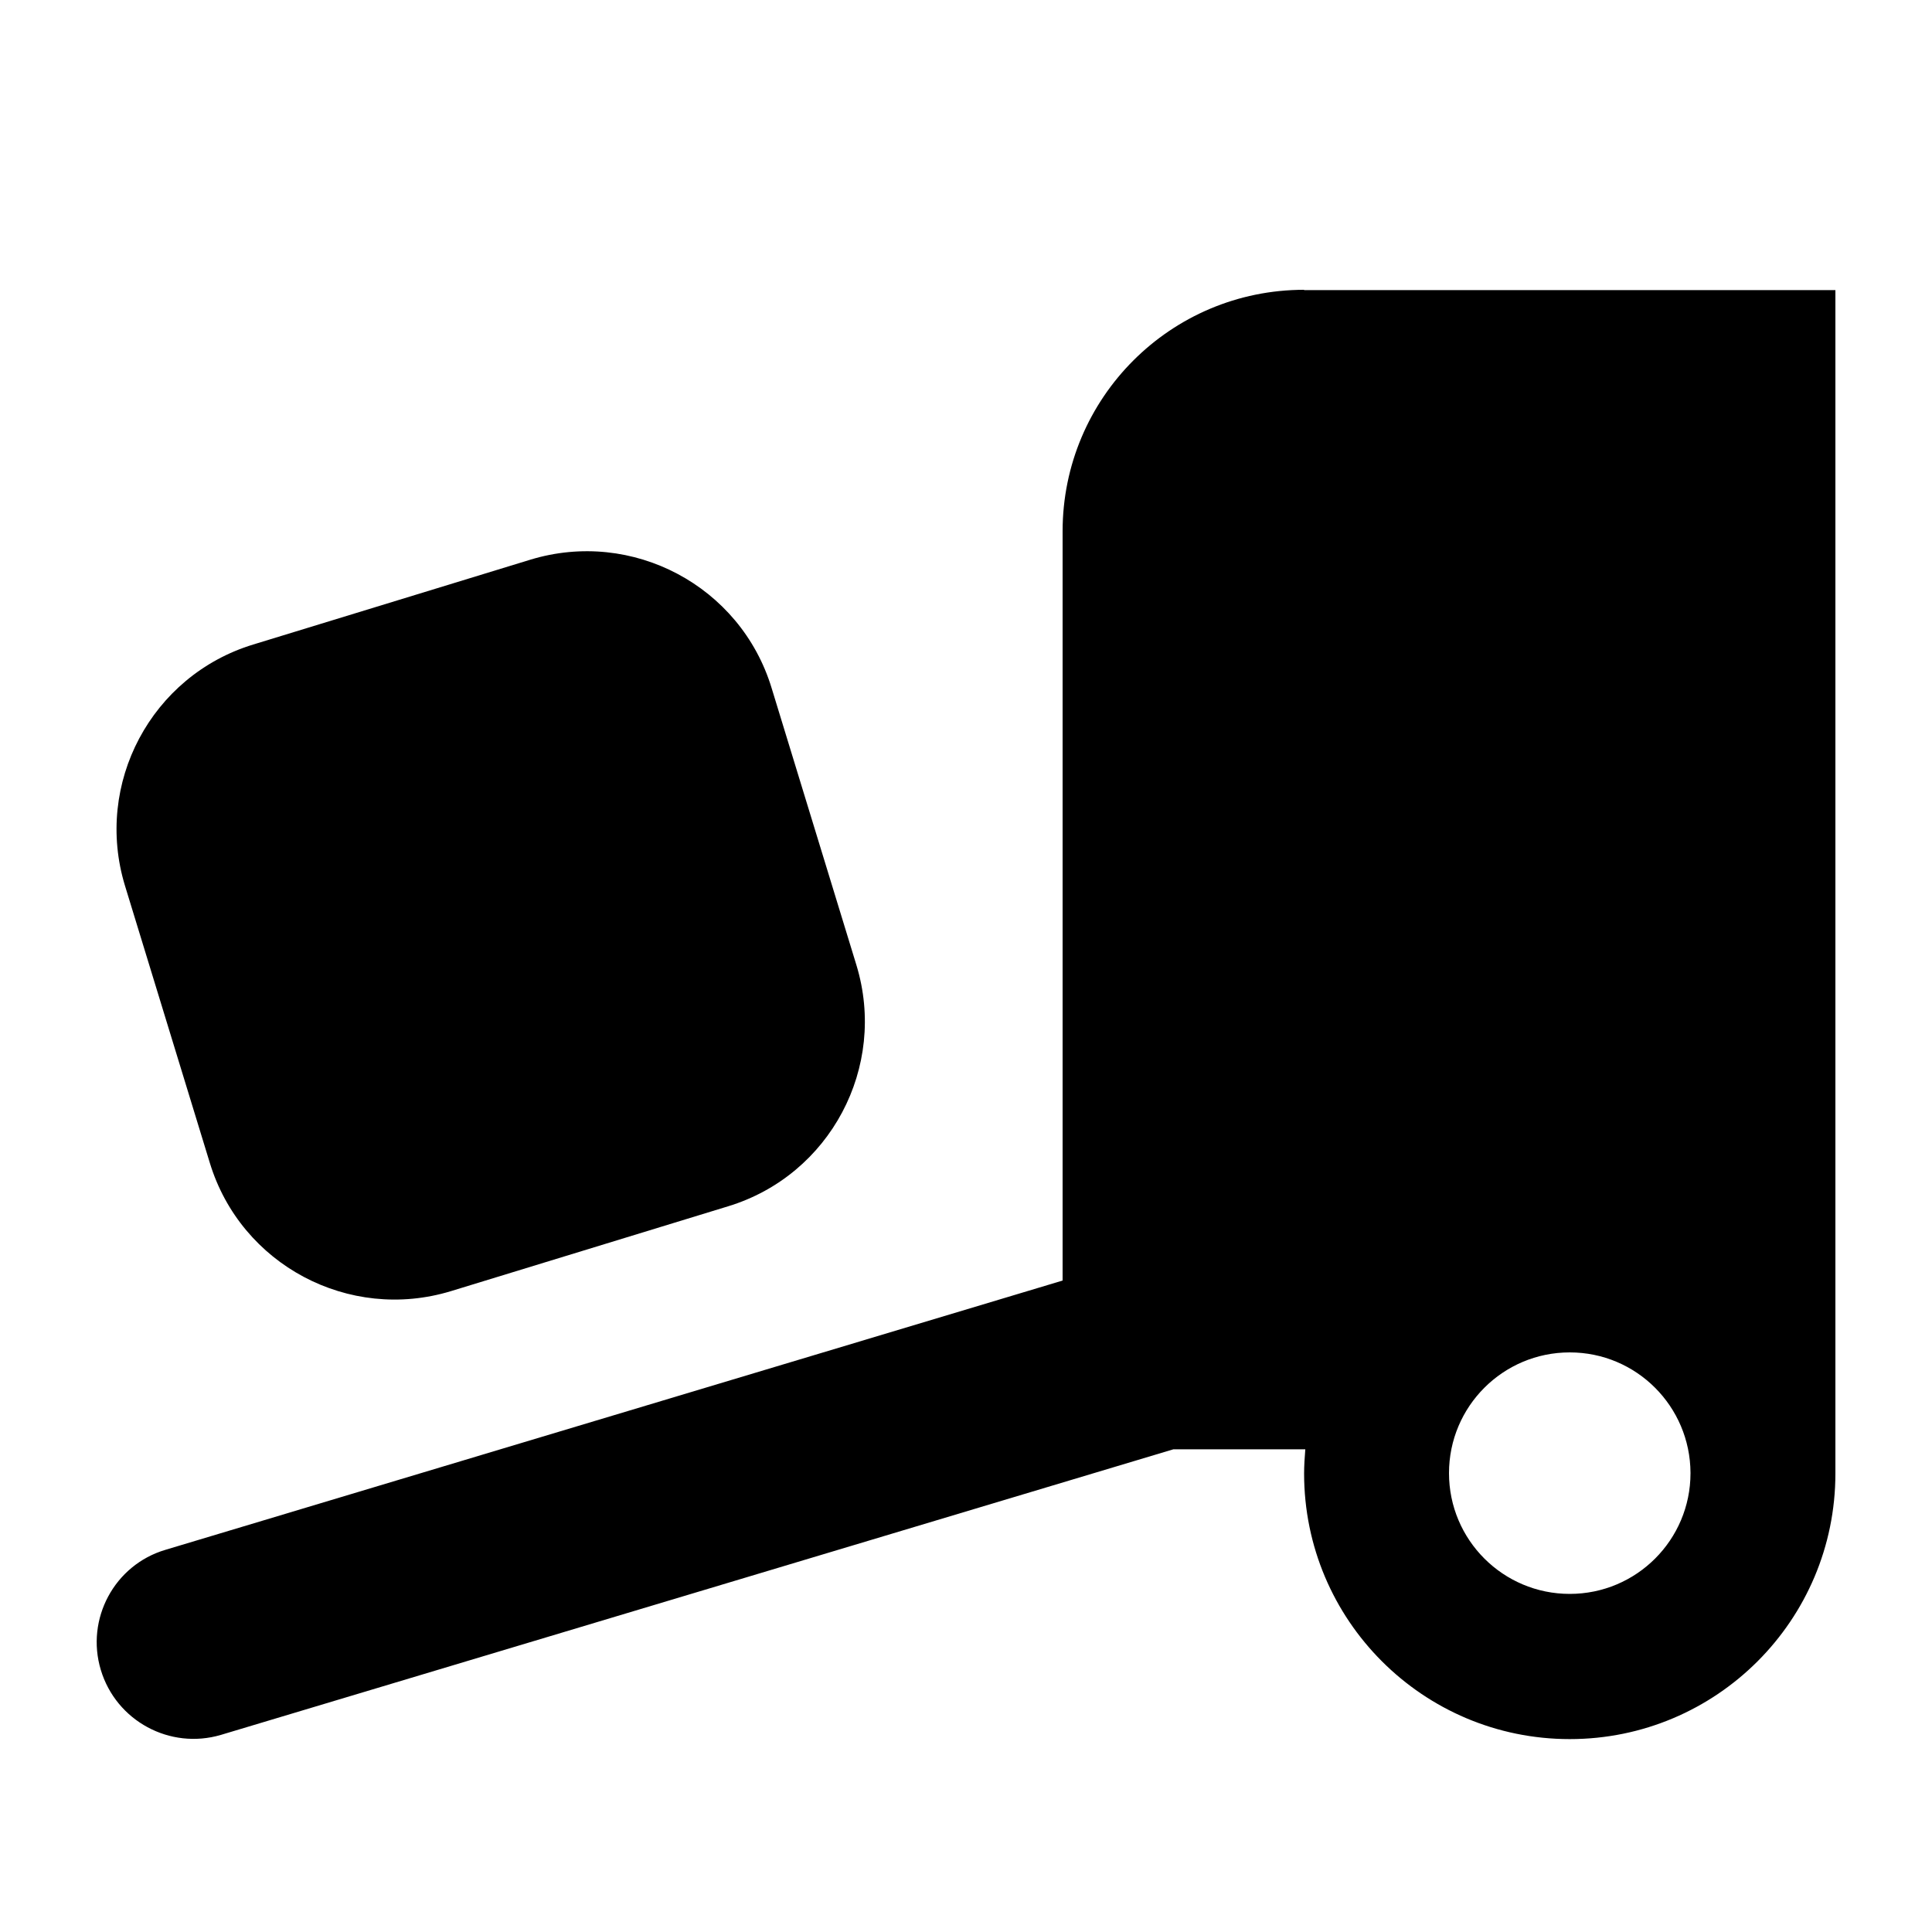 <svg viewBox="0 0 640 640" xmlns="http://www.w3.org/2000/svg"><path d="M432 96C387.8 96 352 131.8 352 176L352 424.2L54.8 513.4C37.9 518.4 28.3 536.3 33.4 553.2C38.5 570.1 56.3 579.7 73.2 574.7L388.7 480.1L432.4 480.1C432.2 482.7 432 485.4 432 488.1C432 536.7 471.4 576.1 520 576.1C568.6 576.1 608 536.7 608 488.1L608 96.1L432 96.1zM560 488C560 510.1 542.1 528 520 528C497.9 528 480 510.1 480 488C480 465.9 497.9 448 520 448C542.1 448 559.9 465.9 560 487.9L560 488zM83.9 213.5C50.1 223.8 31.1 259.6 41.4 293.4L69.5 385.2C79.8 419 115.6 438 149.4 427.7L241.2 399.6C275 389.3 294 353.5 283.7 319.7L255.6 227.9C245.3 194.1 209.5 175.1 175.7 185.4L83.9 213.5z"></path></svg>